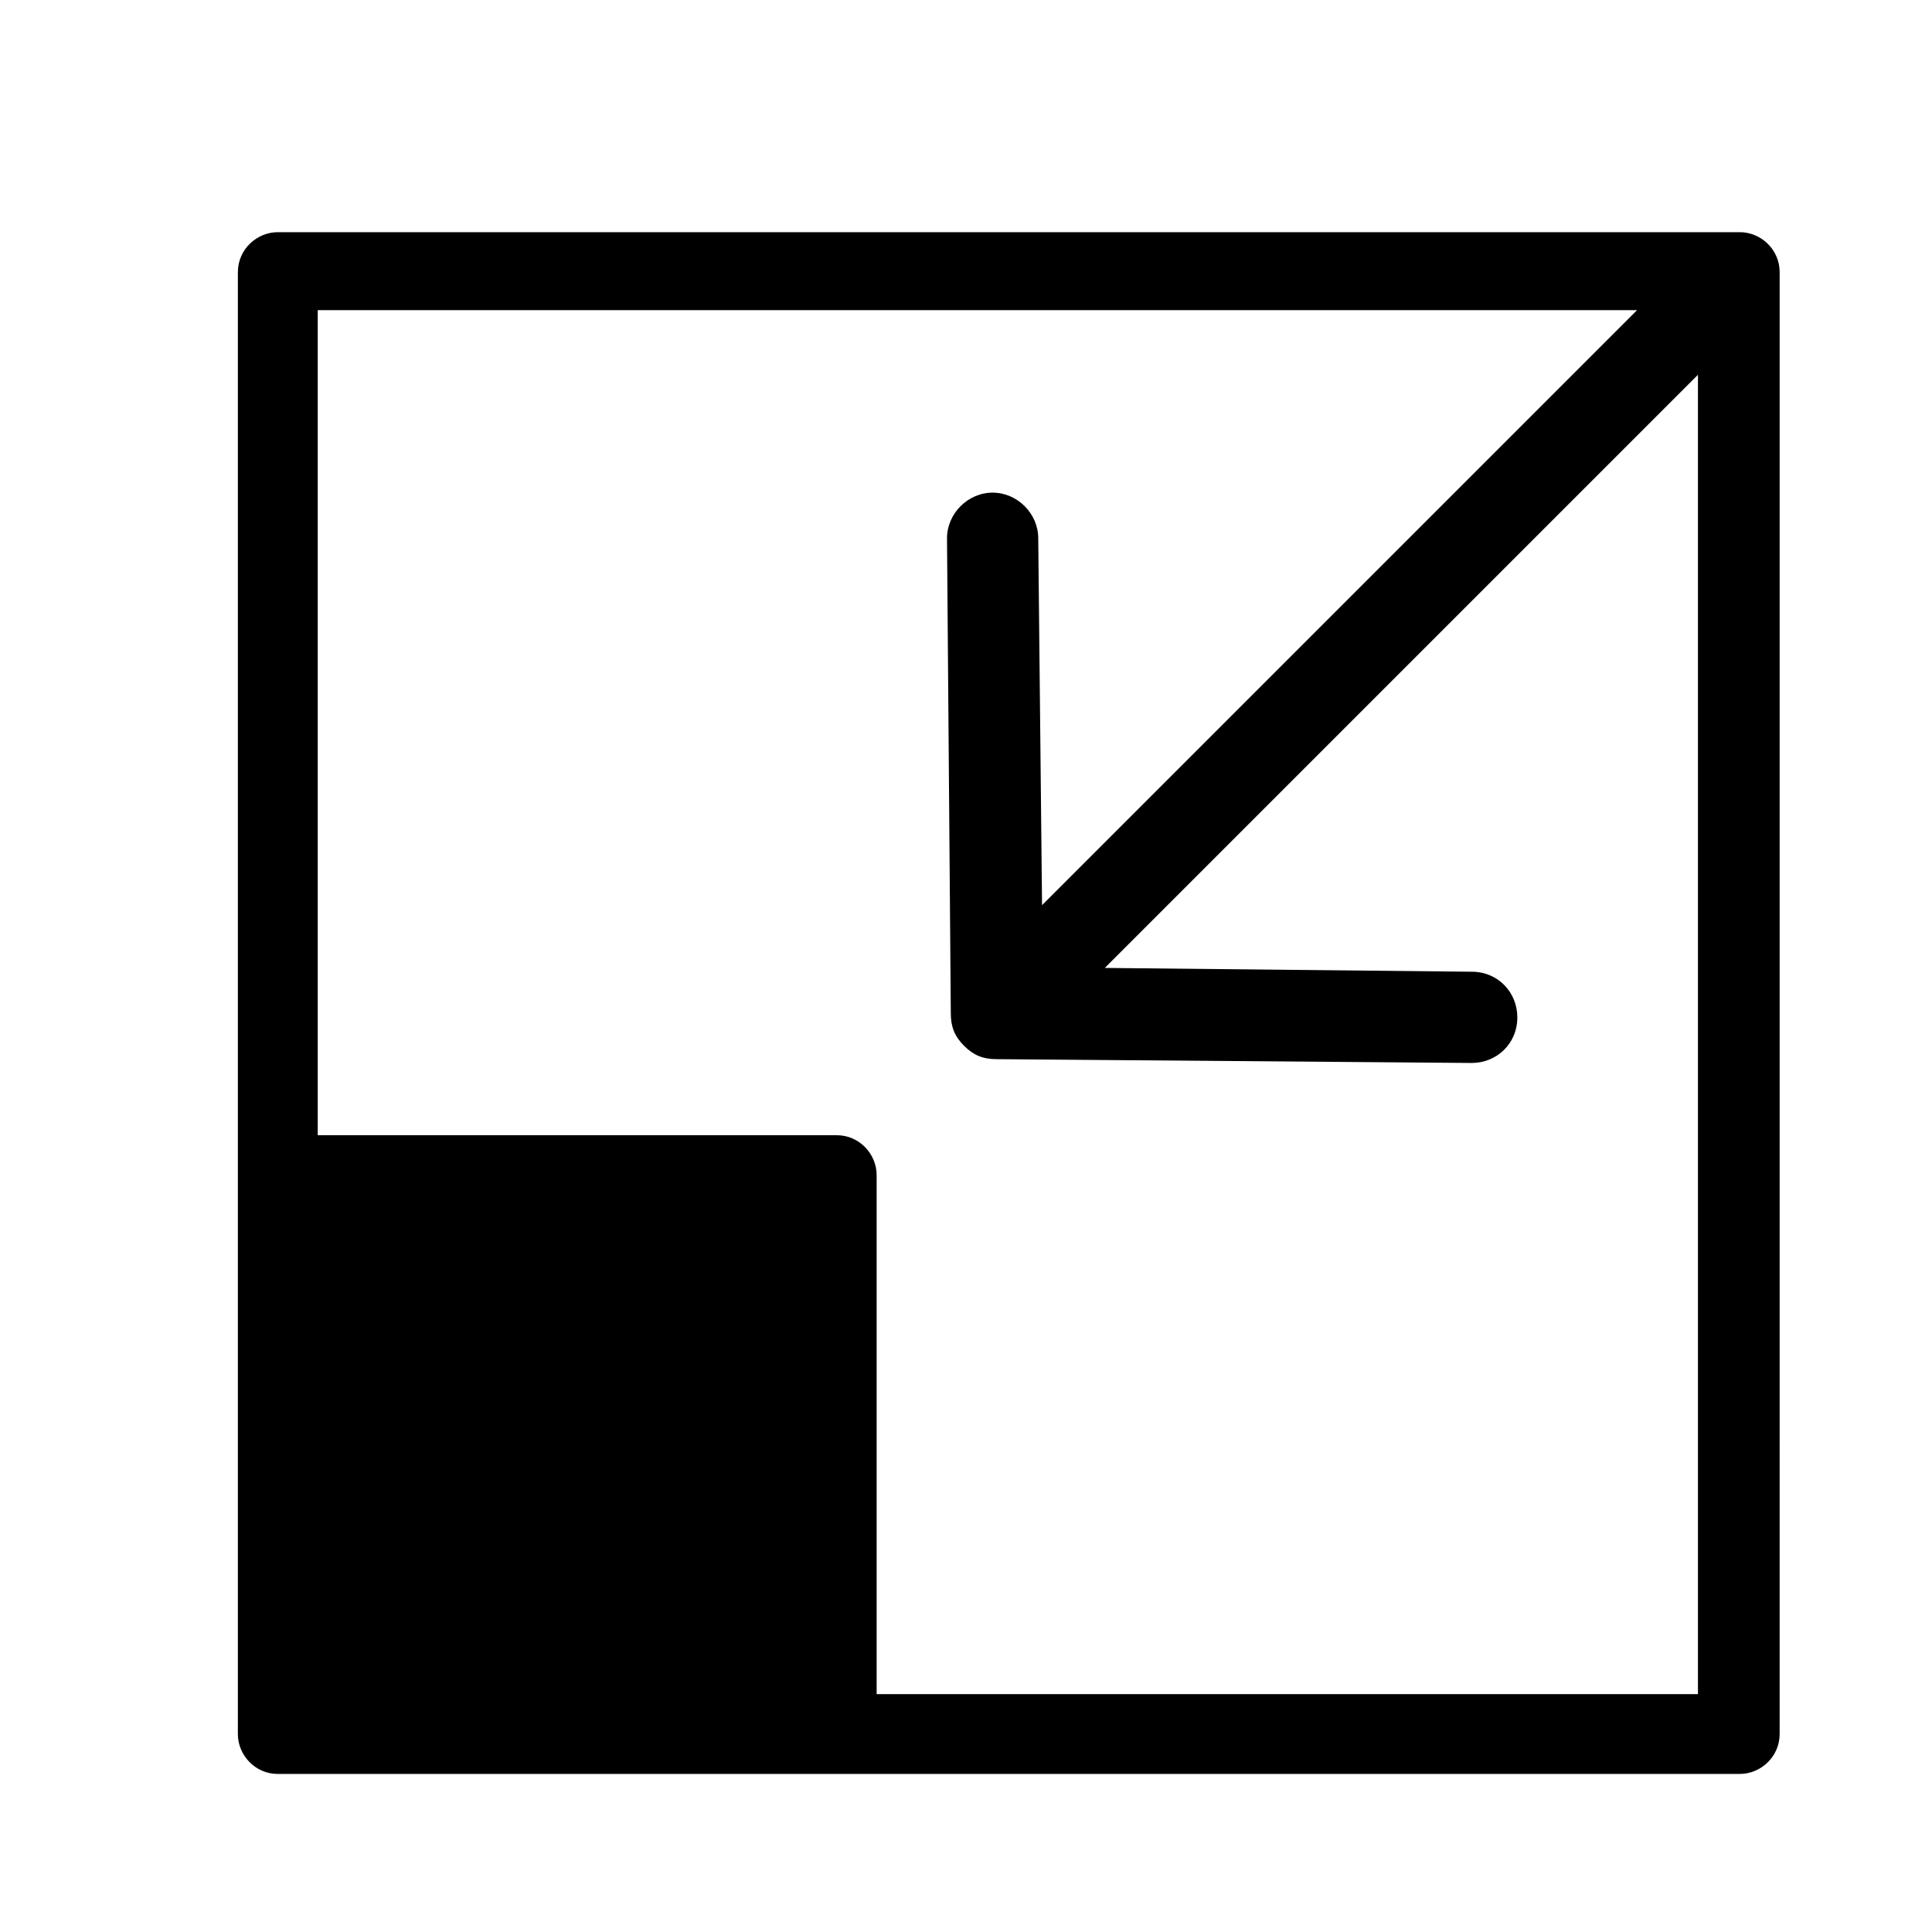 <?xml version="1.0" encoding="UTF-8"?>
<!-- Uploaded to: SVG Repo, www.svgrepo.com, Generator: SVG Repo Mixer Tools -->
<svg fill="#000000" width="800px" height="800px" version="1.1" viewBox="144 144 512 512" xmlns="http://www.w3.org/2000/svg">
 <path d="m605.05 205.53h-387.43c-5.543 0-10.578 4.535-10.578 10.578l-0.004 239.31v148.12c0 5.543 4.535 10.578 10.578 10.578h387.43c5.543 0 10.578-4.535 10.578-10.578l0.004-387.43c0-6.047-5.039-10.582-10.578-10.582zm-228.73 387.43v-137.54c0-5.543-4.535-10.578-10.578-10.578l-137.54-0.004v-218.65h349.64l-157.69 157.69-1.008-97.234c0-6.551-5.543-12.09-12.09-12.09-6.551 0-12.09 5.543-12.09 12.09l1.008 125.95c0 3.527 1.008 6.047 3.527 8.566 2.519 2.519 5.039 3.527 8.566 3.527l125.95 1.008c6.551 0 12.09-5.039 12.09-12.09 0-6.551-5.039-12.09-12.09-12.09l-97.234-1.008 157.19-157.19v349.64z"/>
</svg>